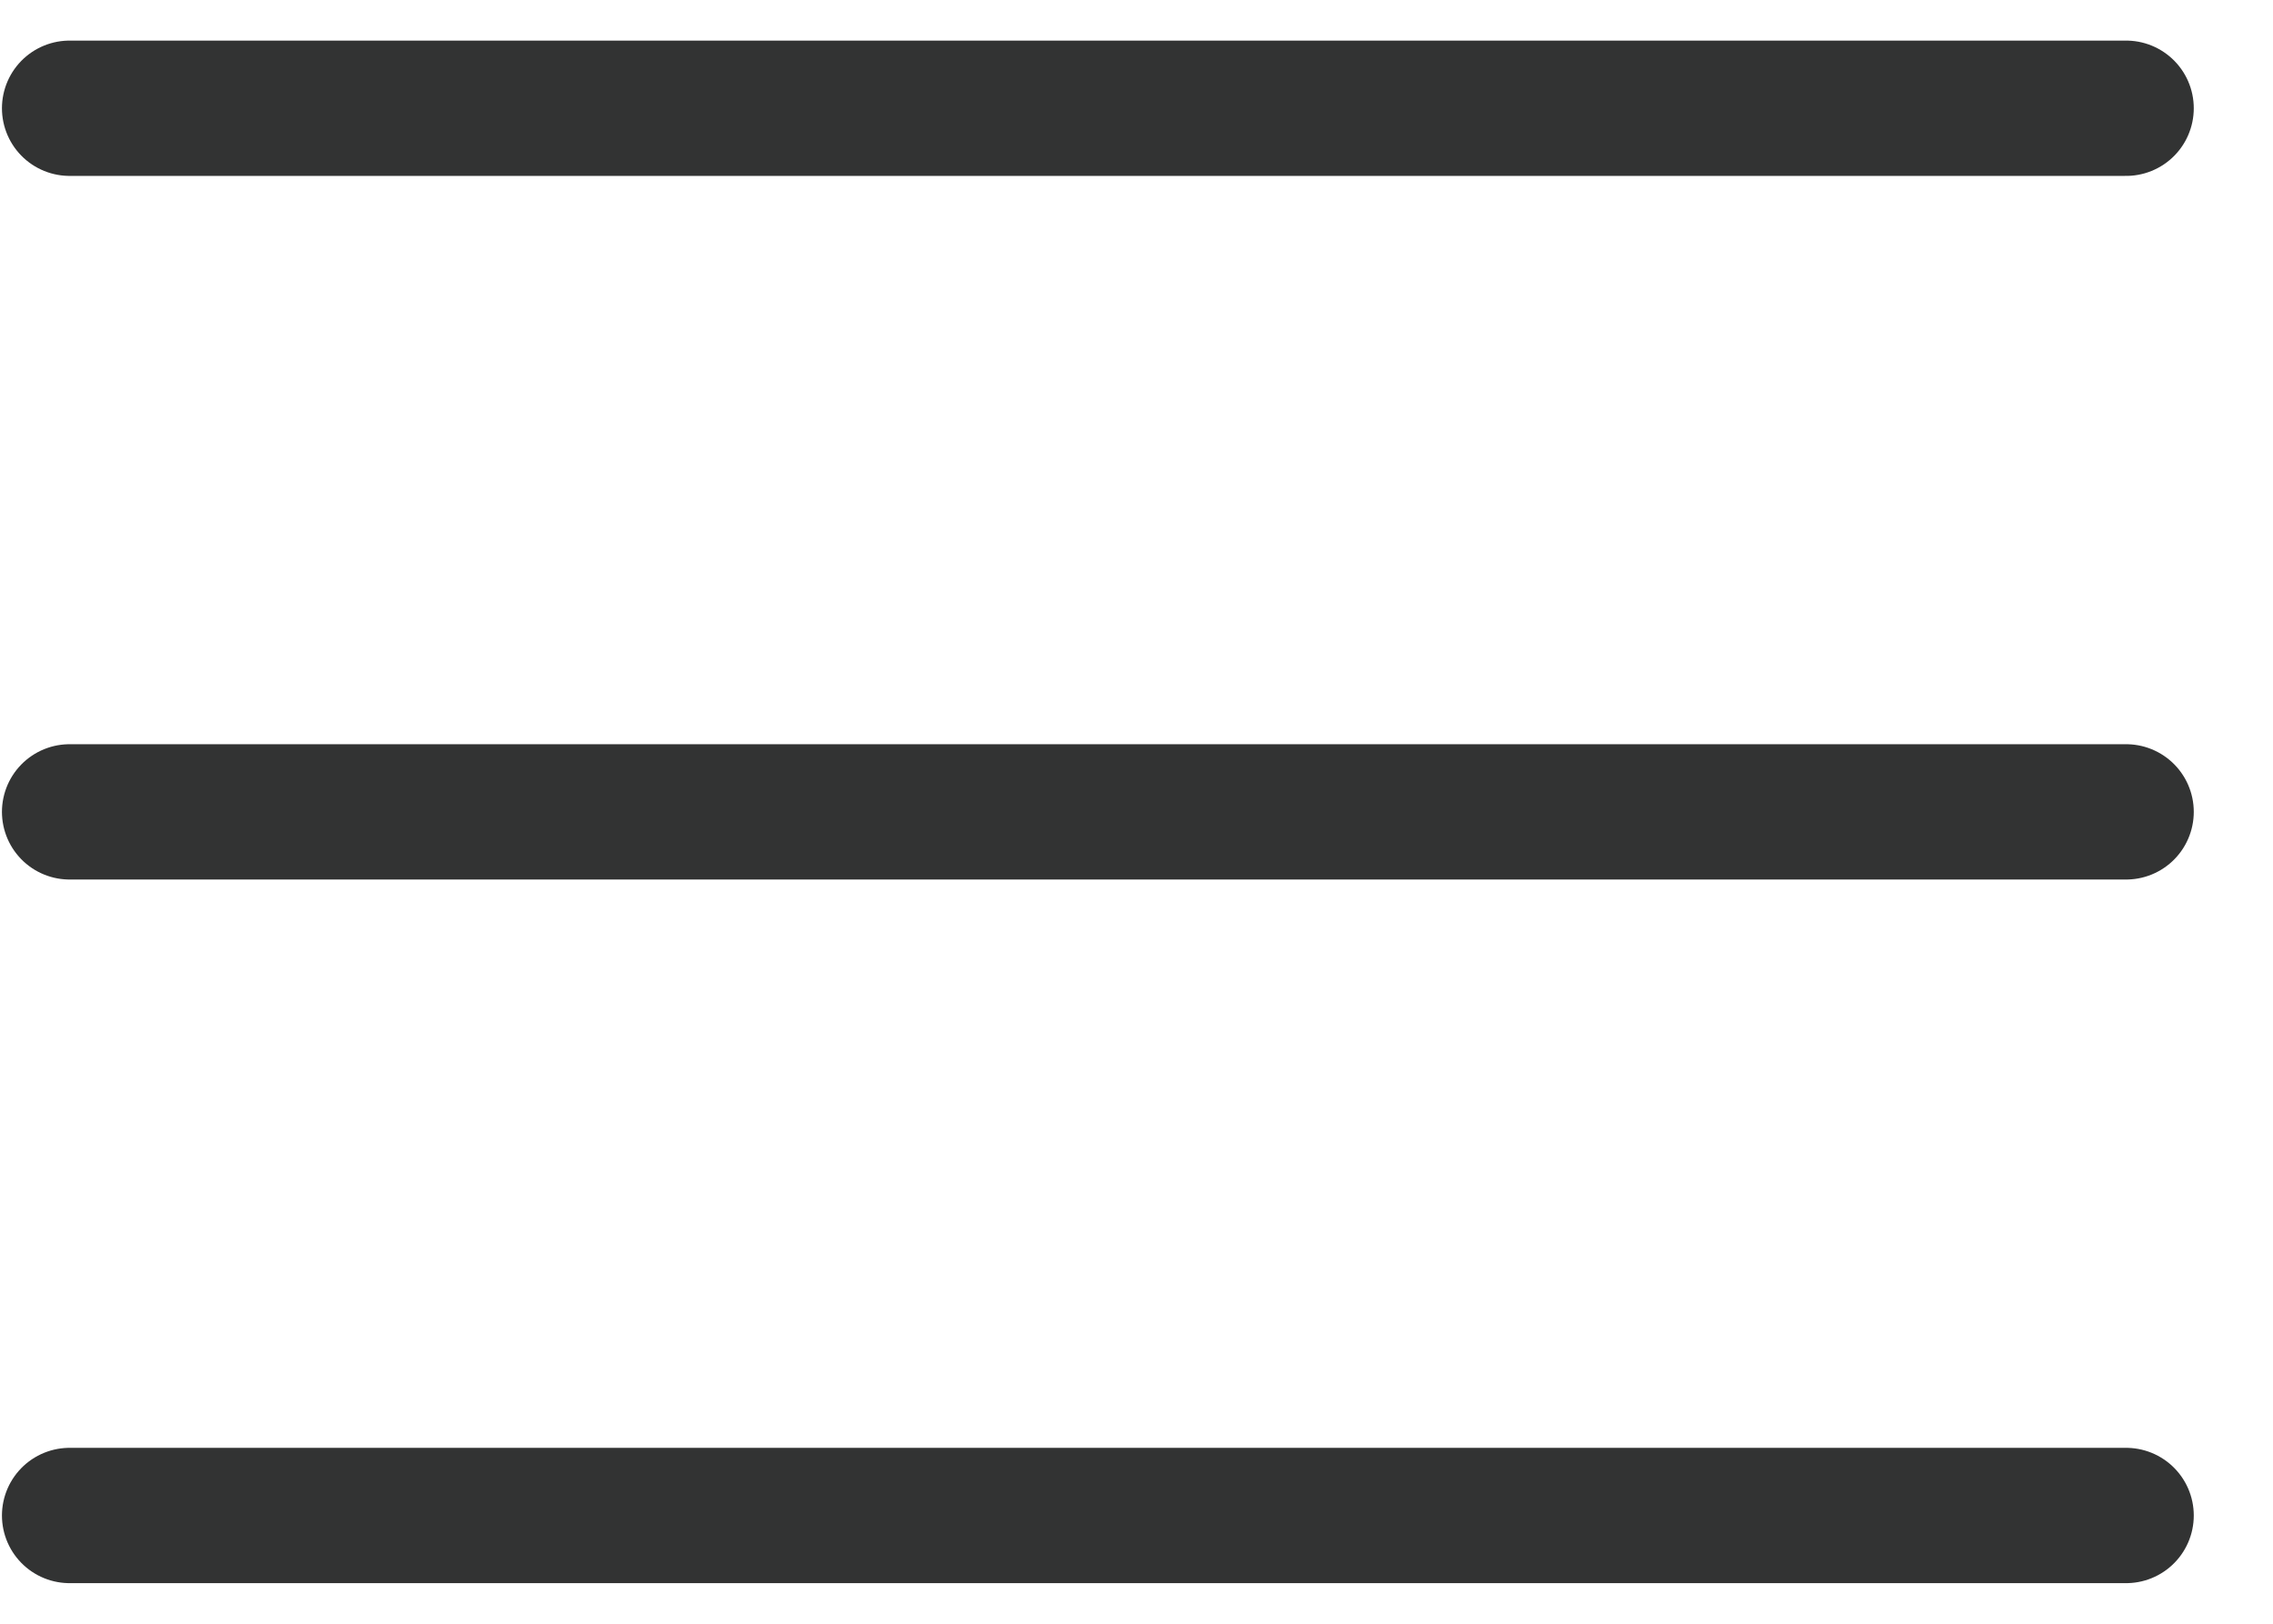 <svg width="21" height="15" viewBox="0 0 21 15" fill="none" xmlns="http://www.w3.org/2000/svg">
<path d="M19.643 1L0.643 1M19.643 7.5H0.643M19.643 14H0.643" stroke="#323333" stroke-width="1.25" stroke-linecap="round"/>
</svg>
